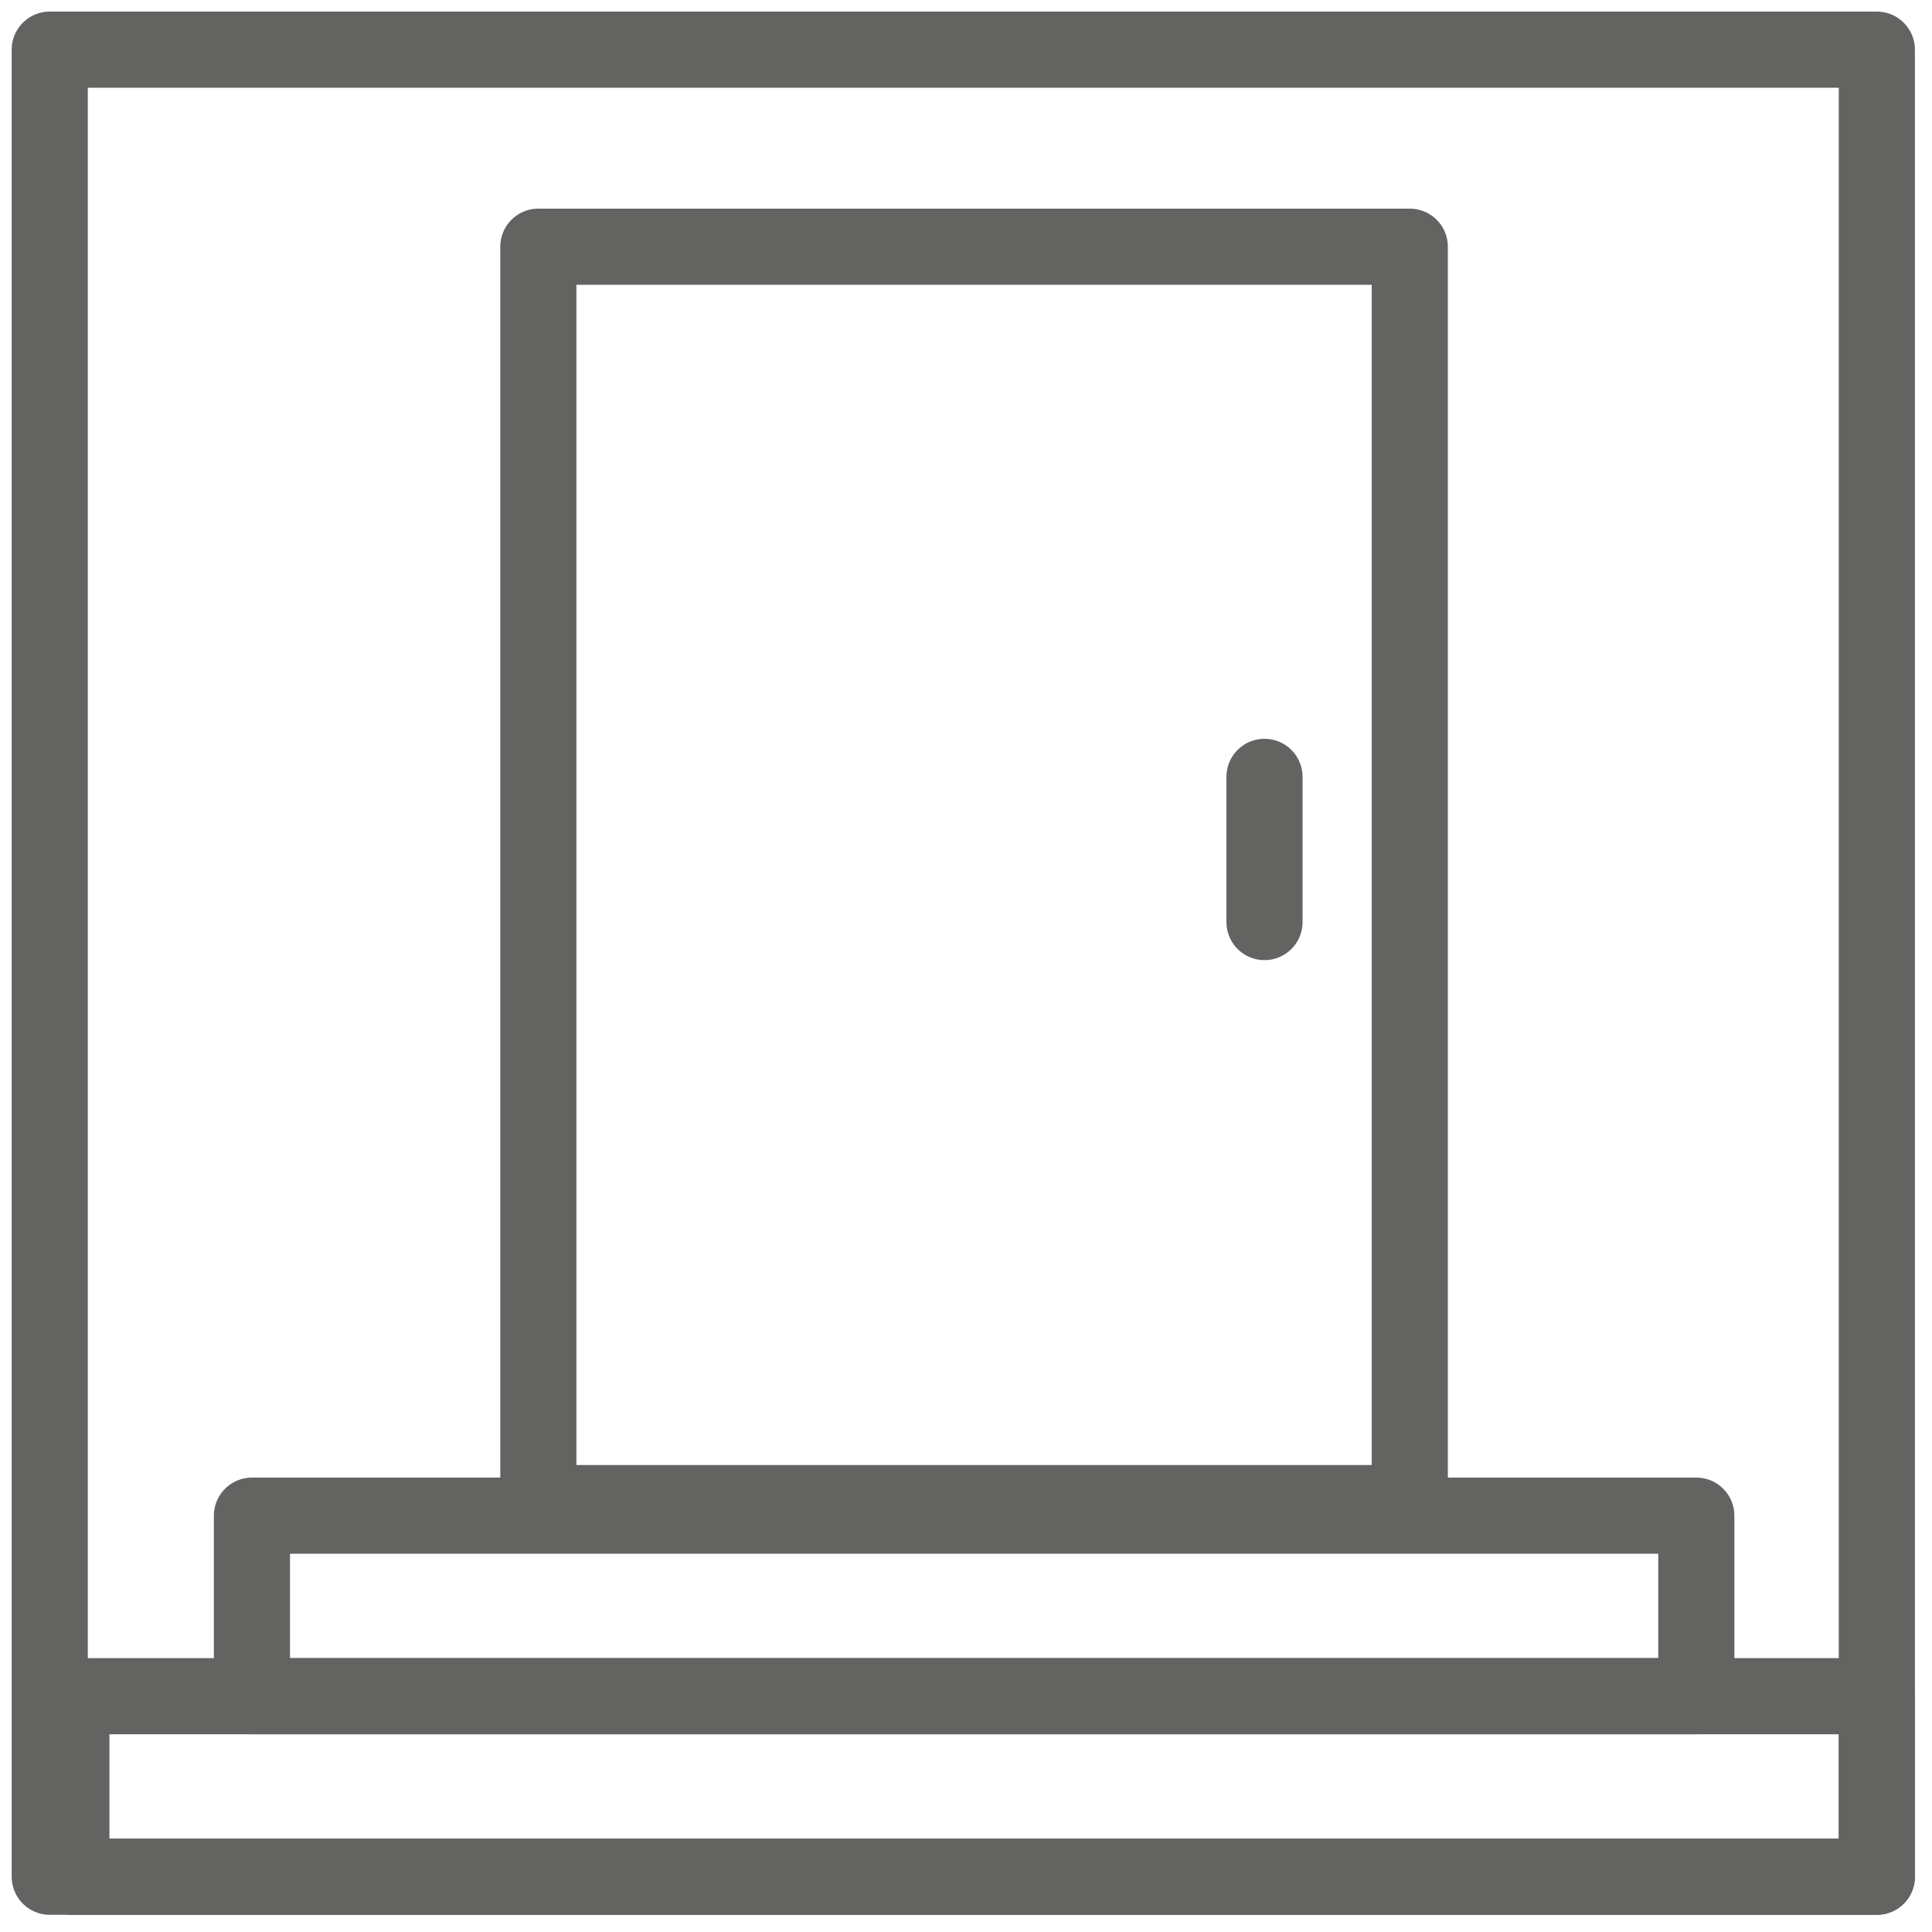 <svg enable-background="new 0 0 200 200" viewBox="0 0 200 200" xmlns="http://www.w3.org/2000/svg"><g fill="none" stroke="#636362" stroke-linejoin="round" stroke-miterlimit="10" stroke-width="7.881"><path d="m5.15 5.14h189.14v189.14h-189.14z"/><g stroke-linecap="round"><path d="m7.39 175.59h186.9v18.69h-186.9z"/><path d="m26.08 156.9h149.52v18.69h-149.52z"/><path d="m55.73 25.54h90.21v130.06h-90.21z"/><path d="m130.9 95.45v-15.03"/></g></g></svg>